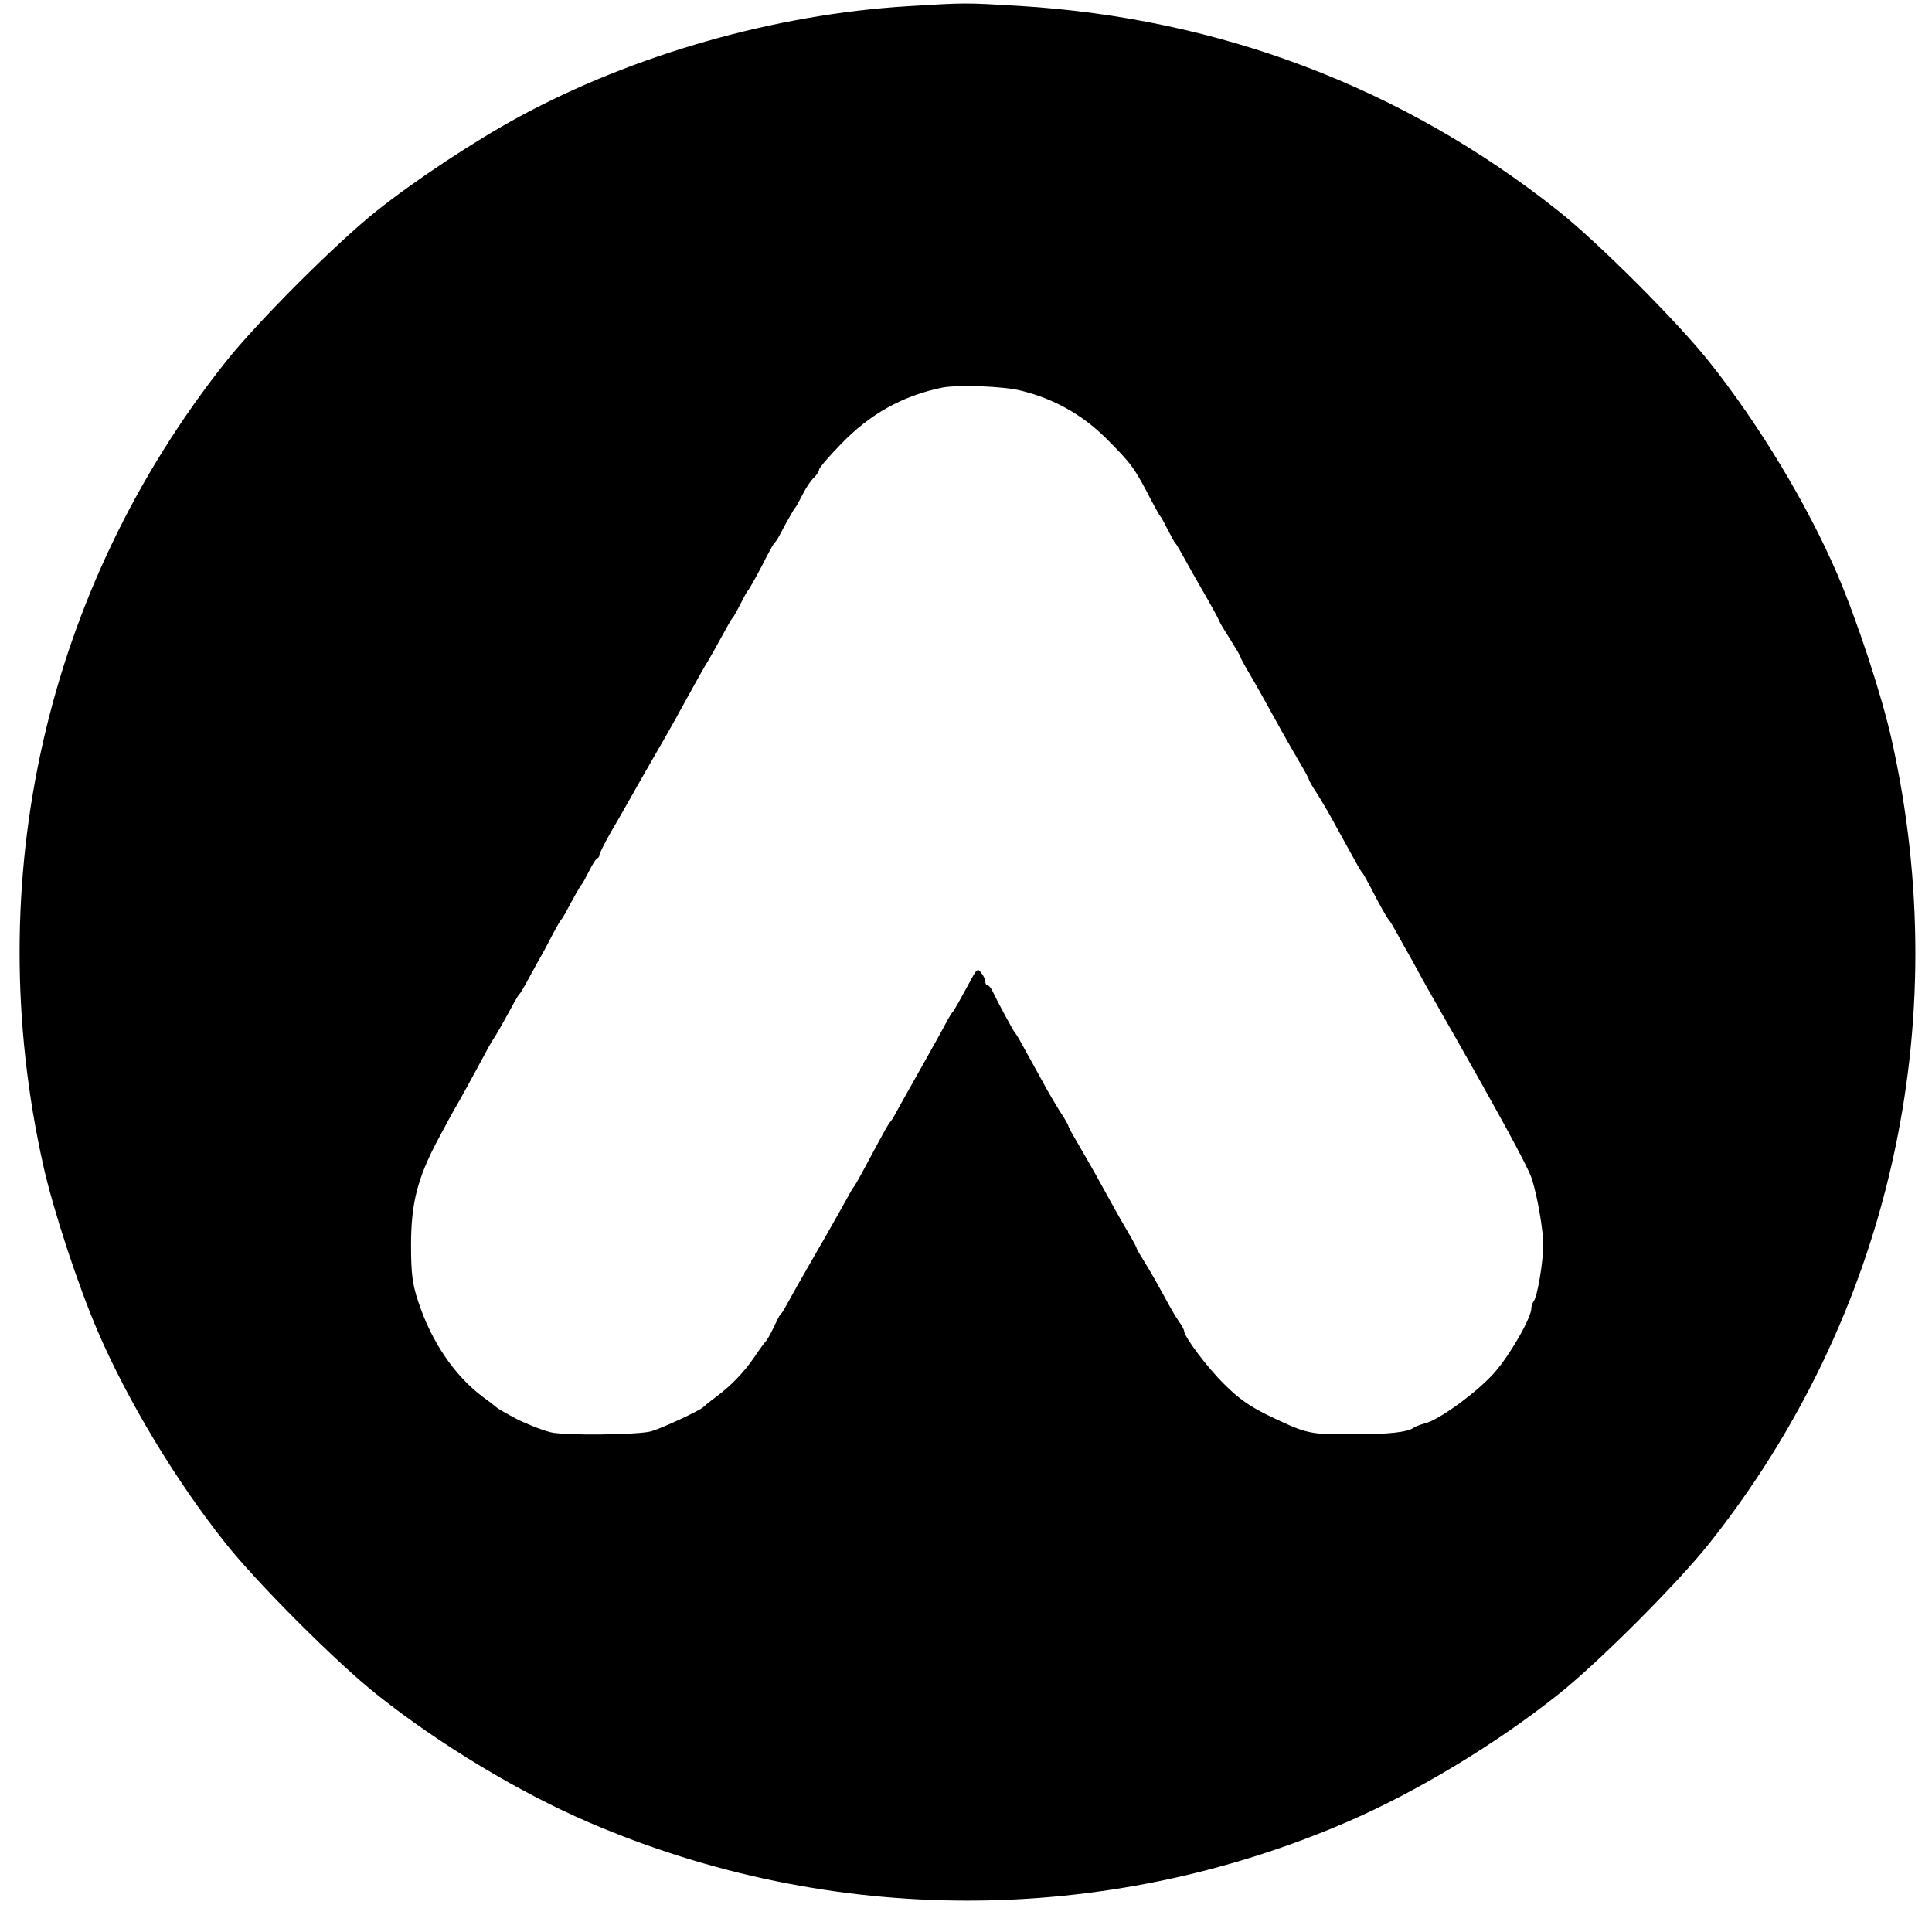 <?xml version="1.0" standalone="no"?>
<!DOCTYPE svg PUBLIC "-//W3C//DTD SVG 20010904//EN"
 "http://www.w3.org/TR/2001/REC-SVG-20010904/DTD/svg10.dtd">
<svg version="1.0" xmlns="http://www.w3.org/2000/svg"
 width="651pt" height="651pt" viewBox="0 0 651 651"
 preserveAspectRatio="xMidYMid meet">
<g transform="translate(0,651) scale(0.1,-0.1)"
fill="#000000" stroke="none">
<path d="M3058 6489 c-445 -27 -920 -162 -1308 -372 -149 -81 -348 -212 -480
-317 -135 -107 -403 -375 -510 -510 -606 -764 -829 -1746 -614 -2708 33 -148
116 -401 183 -557 101 -235 263 -504 431 -715 107 -135 375 -403 510 -510 211
-168 480 -330 715 -431 816 -351 1734 -351 2550 0 235 101 504 263 715 431
135 107 403 375 510 510 606 764 829 1746 614 2708 -33 148 -116 401 -183 557
-101 235 -263 504 -431 715 -107 135 -375 403 -510 510 -523 415 -1140 649
-1815 690 -186 11 -179 11 -377 -1z m381 -1295 c111 -27 207 -81 286 -159 89
-89 97 -100 157 -216 13 -24 25 -46 28 -49 3 -3 14 -23 25 -45 11 -22 22 -42
25 -45 3 -3 10 -14 16 -25 15 -27 54 -97 98 -173 20 -35 36 -66 36 -68 0 -2
16 -28 35 -58 19 -30 35 -57 35 -60 0 -3 13 -27 29 -54 27 -46 40 -69 110
-196 18 -32 46 -81 62 -108 16 -27 29 -51 29 -54 0 -2 11 -23 26 -45 14 -22
33 -55 43 -72 21 -39 80 -144 95 -172 6 -11 13 -22 16 -25 3 -3 15 -25 28 -49
31 -61 56 -105 62 -111 3 -3 10 -14 16 -25 6 -11 24 -42 39 -70 16 -27 38 -68
50 -90 12 -22 31 -56 42 -75 224 -392 321 -570 335 -613 19 -61 38 -172 38
-221 0 -58 -20 -177 -32 -190 -4 -6 -8 -16 -8 -24 0 -33 -74 -161 -126 -219
-58 -65 -186 -158 -232 -169 -15 -4 -31 -10 -37 -14 -21 -16 -85 -23 -205 -23
-147 -1 -157 2 -277 59 -71 34 -108 60 -158 110 -57 56 -135 160 -135 179 0 4
-8 19 -18 33 -11 15 -32 52 -48 82 -16 30 -43 78 -61 107 -18 29 -33 54 -33
57 0 3 -13 27 -29 54 -27 46 -40 69 -110 196 -18 32 -46 81 -62 108 -16 27
-29 51 -29 54 0 2 -11 23 -26 45 -14 22 -33 55 -43 72 -21 39 -80 144 -95 172
-6 11 -13 22 -16 25 -5 5 -56 99 -74 137 -6 13 -14 23 -18 23 -5 0 -8 6 -8 13
0 6 -6 20 -14 29 -11 16 -15 13 -34 -23 -37 -68 -57 -104 -62 -109 -3 -3 -10
-14 -16 -25 -20 -38 -77 -140 -97 -175 -29 -52 -69 -122 -81 -145 -6 -11 -13
-22 -16 -25 -6 -6 -15 -22 -71 -126 -23 -44 -45 -83 -49 -89 -5 -5 -17 -26
-27 -45 -31 -55 -67 -120 -108 -190 -40 -69 -81 -142 -99 -175 -6 -11 -13 -22
-17 -25 -3 -3 -13 -23 -23 -45 -11 -22 -22 -42 -26 -45 -3 -3 -21 -27 -39 -54
-36 -52 -76 -94 -131 -135 -19 -14 -37 -29 -40 -32 -9 -11 -138 -71 -176 -82
-44 -12 -293 -15 -339 -3 -32 8 -88 31 -117 46 -46 25 -63 35 -68 40 -3 3 -22
18 -43 33 -96 72 -174 187 -218 322 -19 57 -24 92 -24 190 0 138 21 223 88
350 21 40 54 101 77 140 12 22 41 74 63 115 22 41 43 80 47 85 7 9 35 58 74
130 6 11 13 22 16 25 3 3 10 14 16 25 6 11 26 47 44 80 19 33 43 78 54 100 12
22 23 42 26 45 3 3 10 14 16 25 30 57 50 91 54 95 3 3 14 23 25 45 11 22 23
42 28 43 4 2 7 7 7 12 0 4 16 37 36 72 20 34 48 83 62 108 33 59 52 91 97 170
40 69 62 108 115 205 18 33 39 70 46 82 13 20 47 81 78 138 6 11 13 22 16 25
3 3 14 23 25 45 11 22 22 42 25 45 6 6 40 68 66 120 10 19 20 37 23 40 4 3 11
14 17 25 30 57 50 91 54 95 3 3 14 23 25 45 11 22 28 47 38 56 9 9 17 21 17
27 0 5 33 44 73 85 99 103 208 163 342 191 52 10 204 5 264 -10z"/>
</g>
</svg>
